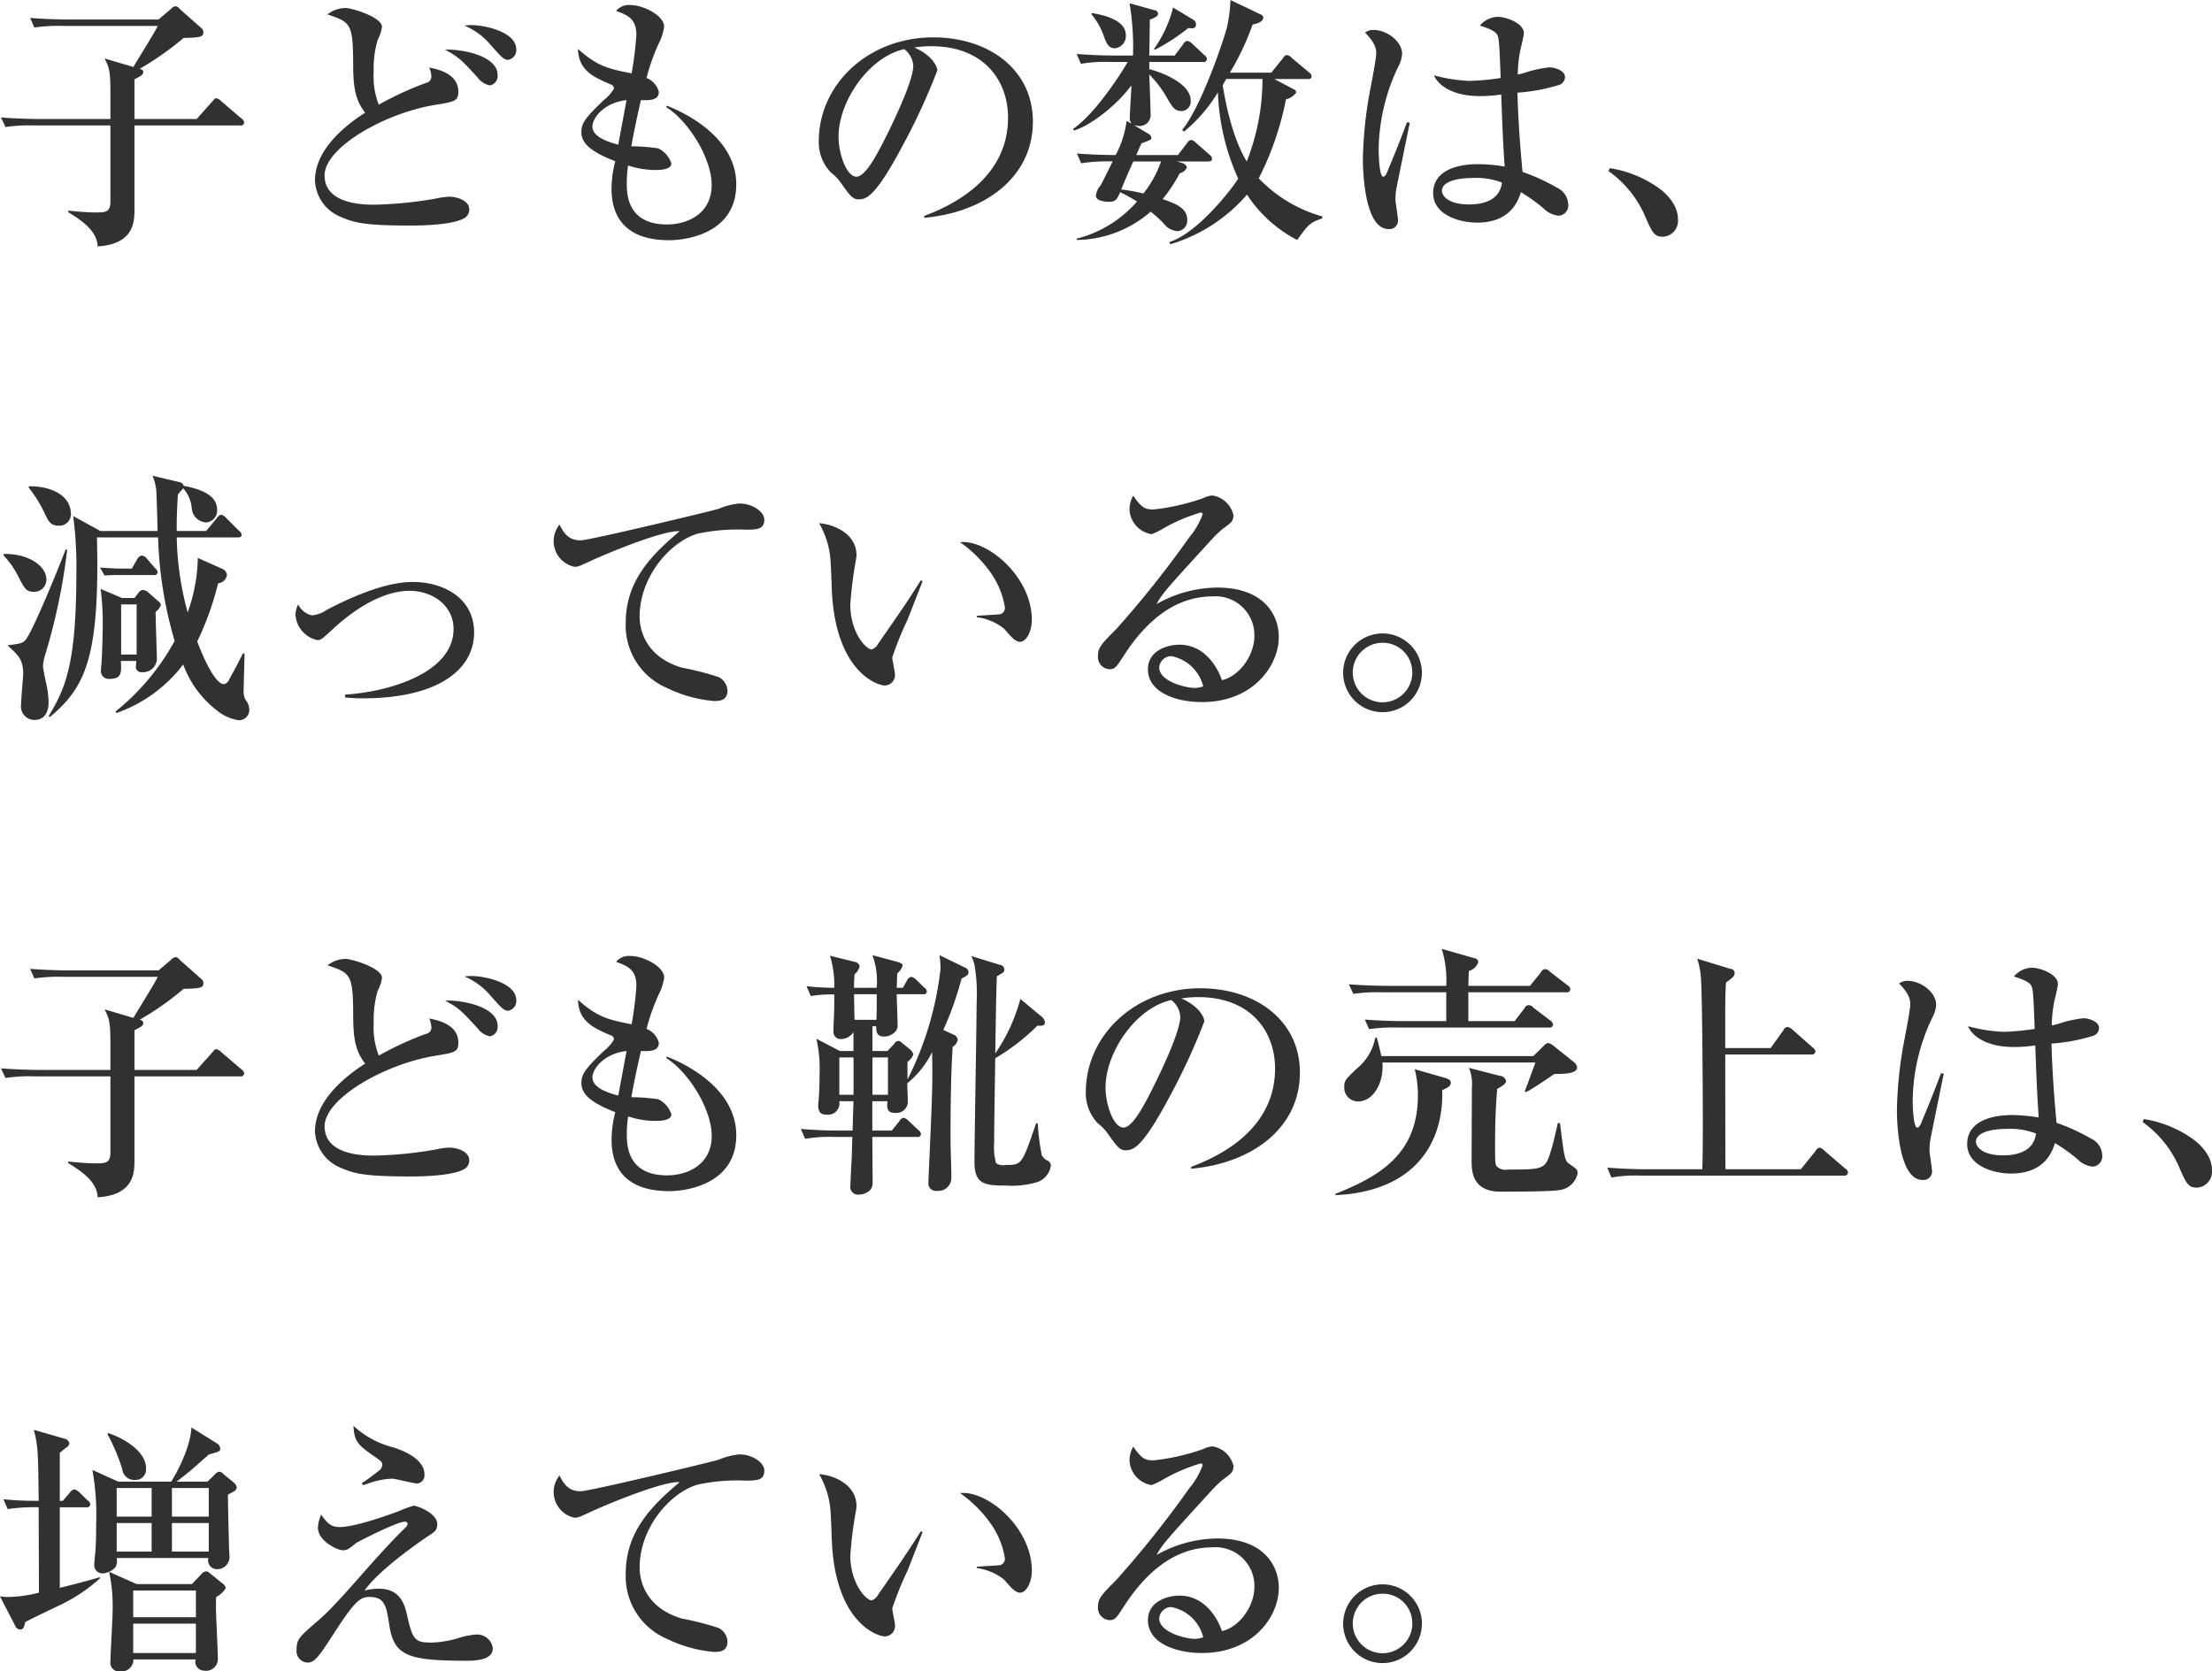 <svg xmlns="http://www.w3.org/2000/svg" width="265.125" height="200.37"><path d="M16.119 9.51c.8-.42 1.056-.55 1.056-.9a.454.454 0 00-.448-.35 35.8 35.8 0 005.279-3.71c2.112-.04 2.368-.16 2.368-.68a.639.639 0 00-.288-.54l-2.559-2.27a.7.7 0 00-.512-.32 1.122 1.122 0 00-.544.35l-1.472 1.25H8.151c-.351 0-2.591-.03-4.543-.19L4.12 3.3a19.458 19.458 0 013.456-.19h11.327c-.32.73-2.464 4.12-2.912 4.92l-3.456-1.02c.512 1.02.7 1.41.7 4v3.26H4.692c-.352 0-2.624-.03-4.576-.19l.544 1.15a19.458 19.458 0 013.456-.19h9.119v9.12c0 1.31-.608 1.31-1.856 1.31-.9 0-1.92-.09-3.2-.22v.19c1.472.9 3.488 2.21 3.52 4.1 4.256-.26 4.416-2.85 4.416-4.29V15.04h12.671a.39.39 0 00.48-.35.64.64 0 00-.32-.48l-2.432-2.08a1.055 1.055 0 00-.608-.35c-.128 0-.128 0-.48.41l-1.856 2.08h-7.455V9.51zm45.759-3.59c0-2.14-3.872-2.91-5.344-2.91a5.429 5.429 0 00-.864.06 8.268 8.268 0 013.072 2.24c1.408 1.6 1.664 1.86 2.176 1.86a1.183 1.183 0 00.963-1.25zm-2.24 3.04c0-2.11-3.776-3.07-6.3-3.01 1.663.9 2.015 1.28 3.9 3.33a2.4 2.4 0 001.5.96 1.148 1.148 0 00.9-1.28zm-3.392 16.16c0-1.09-1.472-1.54-2.4-1.54a8.352 8.352 0 00-1.472.2 47.309 47.309 0 01-7.584.76c-1.856 0-5.887-.28-5.887-3.52 0-3.29 7.071-7.42 13.215-8.44 2.4-.39 2.815-.45 2.815-1.6 0-2.18-2.527-2.69-3.487-2.88a3.205 3.205 0 01.256 1.02.773.773 0 01-.672.83 38.887 38.887 0 00-5.632 2.6 9.211 9.211 0 01-.608-3.91 12.219 12.219 0 01.48-3.87 4.633 4.633 0 00.512-1.54c0-1.21-3.68-2.27-4.352-2.27a3.487 3.487 0 00-2.175.77c2.719.9 3.039 1.12 3.071 5.57 0 2.94.16 4.57 1.44 6.21-2.944 1.88-6.015 4.73-6.015 8.12a4.919 4.919 0 003.135 4.39c1.6.7 2.912 1.02 8.352 1.02 1.632 0 5.279-.1 6.527-.96a1.2 1.2 0 00.481-.96zm32-3.01c0-6.21-7.423-9.08-8.319-9.44l-.1.16c2.656 1.64 5.472 6.11 5.472 9.35 0 3.48-2.944 4.73-5.344 4.73-4.832 0-4.832-3.74-4.832-4.96a14.135 14.135 0 01.16-2.11 10.359 10.359 0 003.168.54c.576 0 2.016 0 2.016-.8a3.068 3.068 0 00-1.568-1.79 21.786 21.786 0 00-3.232-.25c.416-2.37.992-4.83 1.152-5.54.992.03 2.144.07 2.144-.99a2.441 2.441 0 00-1.472-1.66 23.96 23.96 0 011.536-4.29 6.341 6.341 0 00.576-1.86c0-1.34-2.5-2.59-4-2.59a1.985 1.985 0 00-1.76.7c1.312.48 2.432.9 2.432 2.85a41.473 41.473 0 01-.576 4.64c-2.816-.57-4.063-.83-6.431-2.94.1 2.56 1.76 3.33 3.9 4.25a.524.524 0 01.416.52A5.016 5.016 0 0172.368 12c-2.175 2.08-2.687 2.75-2.687 3.84 0 1.31 1.088 2.34 4.063 3.49a13.469 13.469 0 00-.448 3.29c0 3.78 2.08 6.18 6.912 6.18 1.959 0 8.038-.77 8.038-6.69zM75.095 12l-.992 5.34c-1.088-.28-3.1-.89-3.1-2.17-.003-.99 1.34-2.85 4.092-3.17zm35.68 14.11c7.263-.64 13.023-4.86 13.023-11.52 0-6.33-5.376-10.11-11.935-10.11-7.775 0-13.727 5.6-13.727 12.48a5.239 5.239 0 001.44 3.71 5.606 5.606 0 011.28 1.35c.992 1.4 1.344 1.88 2.048 1.88.9 0 1.983-.22 5.311-6.49a74.893 74.893 0 004.128-8.96c0-.48-.608-1.82-2.752-2.75a11.628 11.628 0 012.016-.16c6.335 0 9.215 4.13 9.215 8.57 0 7.84-7.711 10.88-10.047 11.78v.22zm-2.4-20.22a2.689 2.689 0 011.088 2.02c0 1.92-2.848 7.71-3.872 9.66-.672 1.25-1.919 3.61-2.943 3.61-1.184 0-2.144-2.75-2.144-4.8 0-4.12 3.52-9.5 7.871-10.49zm50.111 20.29v-.23a16.861 16.861 0 01-7.616-4.57 35.935 35.935 0 003.264-9.47 2.065 2.065 0 001.216-.8.377.377 0 00-.256-.39l-2.368-1.25h4c.224 0 .48-.03.48-.32a.64.64 0 00-.32-.48l-2.048-1.72a1.1 1.1 0 00-.608-.36.772.772 0 00-.48.42l-1.376 1.7h-4.959a32.284 32.284 0 002.719-5.76c.448-.1 1.28-.32 1.28-.84a.392.392 0 00-.256-.35L147.479 0a17.792 17.792 0 01-.416 3.27c-.576 2.14-3.2 9.69-5.376 12.31l.224.2a18.381 18.381 0 004.064-4.71 27.294 27.294 0 002.432 10.34c-.736 1.21-4.832 6.53-8.256 7.61l.128.26a19.485 19.485 0 009.184-5.95 15.826 15.826 0 006.015 5.44c1.28-1.79 1.536-2.11 3.008-2.59zm-7.168-16.71a27 27 0 01-1.887 9.89c-1.76-2.88-2.592-7.29-2.88-9.15.1-.16.128-.22.416-.74h4.351zm-6.047 9.57a.7.7 0 00-.32-.51l-1.6-1.41a1.3 1.3 0 00-.576-.35.724.724 0 00-.512.41l-1.088 1.41h-4.994c.448-.99.48-1.09.64-1.41 1.056-.38 1.184-.44 1.184-.67a.679.679 0 00-.256-.41l-1.823-1.09a3.417 3.417 0 00.543.09 1.318 1.318 0 001.44-1.4c0-.67-.128-4.03-.16-4.77a13.135 13.135 0 012.272 3.07c.544.87.8 1.31 1.568 1.31a1.132 1.132 0 001.12-1.28c0-2.08-3.648-3.42-4.96-3.74v-.86h6.432a.392.392 0 00.48-.36.681.681 0 00-.32-.48l-1.44-1.34a1.2 1.2 0 00-.576-.35.655.655 0 00-.512.41l-1.024 1.35h-3.04c.032-1.44.064-3.87.064-4.29.672-.29.992-.42.992-.74a.474.474 0 00-.448-.41l-2.975-.83a31 31 0 01.416 6.27h-2.208c-.352 0-2.624-.03-4.544-.19l.512 1.18a16.17 16.17 0 013.456-.22h2.144c-.8 1.44-3.968 6.3-6.56 8.03l.128.19c2.08-.64 5.152-3.07 6.88-5.41 0 .55-.192 3.23-.192 3.84a1.113 1.113 0 00.192.74l-.576-.32a11.681 11.681 0 01-1.312 4.09c-.576 0-2.752-.03-4.64-.19l.512 1.18a18.788 18.788 0 013.776-.22c-.224.42-1.184 2.4-1.44 2.85a2.312 2.312 0 00-.576 1.25c0 .73 1.408.73 1.568.73.864 0 .96-.32 1.344-1.15a19.934 19.934 0 012.019 1.12 14.189 14.189 0 01-7.231 4.45v.16a13.747 13.747 0 008.863-3.39 12.276 12.276 0 011.664 1.53 2.254 2.254 0 001.536.8 1.249 1.249 0 001.184-1.37c0-1.38-1.344-1.92-2.944-2.47a18.677 18.677 0 002.048-3.1 1.221 1.221 0 00.864-.71.815.815 0 00-.544-.51l-.64-.19h3.68c.22 0 .51-.03.51-.32zm-6.112.32a13.082 13.082 0 01-2.112 3.84 19.34 19.34 0 00-2.655-.48q.672-1.68 1.44-3.36h3.327zm4.192-16.38a.63.63 0 00-.32-.61L140.599.9a14.593 14.593 0 01-2.3 4.99l.16.06a23.837 23.837 0 003.968-2.59 2.933 2.933 0 00.512.03.41.41 0 00.412-.41zm-8.415 1.21c0-1.82-2.784-2.43-4.064-2.62l-.064.13a8.19 8.19 0 011.536 2.75c.288.8.576 1.34 1.28 1.34a1.473 1.473 0 001.312-1.6zm53.022 20.23a2.287 2.287 0 00-1.344-1.92 23.765 23.765 0 00-4.128-1.89c-.192-2.02-.512-5.73-.607-9.5a22.077 22.077 0 004.9-.9 1.03 1.03 0 00.8-.96c0-.86-1.376-1.18-1.856-1.18a14.268 14.268 0 00-2.72.57 6.845 6.845 0 01-1.088.29 15.547 15.547 0 01.32-2.98c.064-.25.416-1.72.416-1.95 0-1.28-2.271-1.98-3.039-1.98a2.887 2.887 0 00-2.24 1.05c.736.23 1.888.61 2.112 1.16.192.48.224.96.384 5.12a29.521 29.521 0 01-3.712.35 19.118 19.118 0 01-4.288-.67c.576 1.31 2.4 2.49 5.472 2.49a16.925 16.925 0 002.592-.19c.16 4.45.256 6.43.416 8.64a20 20 0 00-3.168-.29c-3.232 0-5.408 1.15-5.408 3.46 0 2.68 3.264 3.55 5.248 3.55 4.128 0 4.959-2.72 5.279-3.65a21.265 21.265 0 012.72 1.95 2.924 2.924 0 001.824.87 1.239 1.239 0 001.115-1.44zm-7.935-2.53c-.288 2.27-2.5 2.62-3.936 2.62-2.528 0-3.264-1.05-3.264-1.63 0-1.12 1.856-1.54 3.616-1.54a8.568 8.568 0 013.584.55zm-11.04-7.17l-.352-.06c-1.055 2.88-2.239 5.63-2.367 5.98-.224.48-.352.54-.48.54-.48 0-.544-2.81-.544-3.23a23.585 23.585 0 012.336-9.92 3.859 3.859 0 00.48-1.56c0-1.51-1.824-2.88-3.424-2.88a1.582 1.582 0 00-1.024.32c1.344 1.34 1.344 2.11 1.344 2.52 0 .48-.352 2.4-.736 4.39a48.81 48.81 0 00-.864 8.28c0 1.54.224 8.36 3.072 8.36a1.024 1.024 0 001.12-1.22c0-.32-.288-1.95-.288-2.34 0-.35.032-.73.064-1.05 0-.03 1.631-8.06 1.661-8.13zm32.128 11.52c0-1.95-1.887-3.39-2.143-3.58a13.783 13.783 0 00-6.016-2.5l-.16.35a12.915 12.915 0 014.256 5.12c.992 2.27 1.184 2.75 2.3 2.75a1.909 1.909 0 001.763-2.14zM19.287 72.49a.793.793 0 00-.32-.42l-1.312-1.15a1.062 1.062 0 00-.544-.19.646.646 0 00-.448.26l-.544.7h-1.5l-2.56-1.09a31.574 31.574 0 01.256 4.13c0 1.34-.1 4.73-.192 5.21 0 .13-.032.36-.032.52a.928.928 0 001.088.92c1.408 0 1.376-.73 1.312-2.14h1.856l-.064.64a.637.637 0 00.7.7 1.662 1.662 0 001.824-1.6c0-.12-.16-5.08-.16-5.63a1.59 1.59 0 00.64-.86zm-2.912 5.98h-1.856v-6.01h1.856v6.01zm2.528-9.88a.884.884 0 00-.32-.48l-1.024-1.19a.878.878 0 00-.576-.32.779.779 0 00-.512.39l-.672 1.18h-1.248c-.224 0-1.376-.03-2.56-.13l.544.96c.672-.06 1.312-.06 1.44-.06h4.448a.4.4 0 00.48-.35zm10.975 16.44a2.032 2.032 0 00-.48-1.18 2.237 2.237 0 01-.192-1.15c0-.61.1-3.65.1-4.36h-.192a64.49 64.49 0 01-1.632 3.08.863.863 0 01-.64.6c-1.12 0-2.624-3.55-3.2-5.12a35.7 35.7 0 002.5-6.97 1.19 1.19 0 001.056-.96.877.877 0 00-.48-.74l-3.008-1.34a20.357 20.357 0 01-1.216 6.53 36.334 36.334 0 01-1.311-8.99h7.3c.224 0 .48-.04.48-.32a.764.764 0 00-.32-.48l-1.568-1.57a1.047 1.047 0 00-.576-.35.9.9 0 00-.512.41l-1.28 1.54h-3.519c-.032-1.12.032-2.69.128-4.35.064-.13.544-.64.639-.77a4.1 4.1 0 011.024 2.33 1.827 1.827 0 001.76 1.76 1.418 1.418 0 001.28-1.56c0-1.8-2.24-2.5-4-2.82a.607.607 0 00-.511-.45l-3.232-.77a5.766 5.766 0 01.48 2.28c.032.64.128 3.68.128 4.35h-6.848l-3.264-1.79a45.7 45.7 0 01.384 6.59c0 11.04-1.247 13.95-3.327 17.4l.16.1c4.223-3.58 5.983-7.04 5.631-21.53h7.328a48.748 48.748 0 001.984 12.41 28.23 28.23 0 01-7.072 8.45l.1.19a17.2 17.2 0 008-5.82 12.26 12.26 0 004.1 5.56 5.3 5.3 0 002.5 1.12 1.235 1.235 0 001.321-1.31zM8.503 61.71c0-3.08-3.9-3.49-5.055-3.4v.16a15.259 15.259 0 011.984 3.24c.352.73.608 1.31 1.6 1.31a1.382 1.382 0 001.471-1.31zM5.56 69.48c0-1.69-2.24-3.13-5.12-3.07v.19a10.533 10.533 0 011.856 2.72c.64 1.22.864 1.63 1.728 1.63a1.459 1.459 0 001.536-1.47zm2.5-3.58l-.192-.03c-.832 2.2-4.064 10.14-4.864 10.91-.352.35-.7.41-2.048.57l.032.1c1.248 1.15 1.792 1.63 1.792 3.39 0 .19-.256 3.04-.256 3.62a1.624 1.624 0 001.6 1.85c1.7 0 1.7-1.79 1.7-2.17a11.8 11.8 0 00-.192-1.76c-.064-.36-.48-2.12-.48-2.53a5.449 5.449 0 01.224-1.22 72.646 72.646 0 002.68-12.73zm33.311 17.72c.544.04 1.12.1 2.08.1 9.184 0 13.375-3.52 13.375-7.9 0-4.1-3.647-6.05-7.359-6.05-3.3 0-7.392 1.82-10.335 3.36a3.559 3.559 0 01-1.76.64 2.419 2.419 0 01-1.632-1.31 2.794 2.794 0 00-.32 1.31 3.345 3.345 0 002.624 2.97c.416 0 .544-.12 1.728-1.21 4.735-4.42 8.159-4.7 9.279-4.7 2.912 0 5.311 1.85 5.311 4.57 0 5.38-8.031 7.58-12.991 7.87v.35zM91.61 62.31c0-.99-1.472-1.95-2.976-1.95a8.294 8.294 0 00-2.5.64c-.7.23-15.486 3.78-16.542 3.78-1.088 0-1.856-.45-2.528-1.89a3.144 3.144 0 001.792 5.06c.48 0 .64-.1 2.24-.84 2.847-1.28 8.671-3.58 10.367-3.42-3.52 2.94-6.464 6.05-6.464 10.97a8.122 8.122 0 004.928 7.81 16 16 0 005.632 1.57c.607 0 1.631 0 1.631-1.25a1.9 1.9 0 00-1.088-1.63 35.028 35.028 0 00-4.383-1.12c-4.384-1.31-5.056-4.58-5.056-6.11 0-4.74 3.584-8.93 6.944-9.95a23.229 23.229 0 015.727-.48c1.312 0 2.272 0 2.272-1.19zm32.064 12c0-5.18-5.344-9.66-8.607-9.31a15.019 15.019 0 013.647 3.62 9.906 9.906 0 011.728 4.19.794.794 0 01-.576.83c-.1.03-2.591.16-2.783.19v.16a6.682 6.682 0 013.263 1.38c.9 1.05 1.376 1.57 1.92 1.57.7 0 1.404-1.16 1.404-2.63zm-13.087-4.64l-.224-.09c-1.632 2.62-3.392 5.12-5.12 7.61a1.379 1.379 0 01-.768.67c-.671 0-2.559-2.04-2.559-5.37a46.86 46.86 0 01.64-5.18 4.329 4.329 0 00.1-.74c0-2.69-2.88-3.74-4.48-3.84a10.321 10.321 0 011.312 3.87c.1.61.192 3.68.224 4.39.512 9.59 5.471 11.19 6.335 11.19a1.245 1.245 0 001.216-1.4c0-.29-.32-1.67-.32-1.96a38.787 38.787 0 011.824-4.51c1.496-3.8 1.656-4.25 1.814-4.64zm42.687 6.72c0-2.78-1.888-5.95-7.391-5.95a15.027 15.027 0 00-7.264 1.98c.736-1.34 1.344-1.98 6.752-7.9a12.066 12.066 0 011.184-1.12c1.056-.77 1.28-.93 1.28-1.66a3.09 3.09 0 00-2.5-2.34 2.863 2.863 0 00-1.12.32 26.3 26.3 0 01-5.888 1.35c-.928 0-1.376 0-2.5-1.64a3.3 3.3 0 00-.448 1.67 3.133 3.133 0 002.655 2.94 9.381 9.381 0 001.376-.67 20.48 20.48 0 014.48-1.92.224.224 0 01.256.22 9.459 9.459 0 01-1.632 2.79 121.905 121.905 0 01-8.735 10.97c-1.76 1.76-2.176 2.21-2.176 3.17a1.464 1.464 0 001.408 1.63c.64 0 .832-.32 1.664-1.6 2.463-3.84 5.919-7.13 10.655-7.13a4.663 4.663 0 015.023 4.67c0 2.62-2.015 4.99-3.9 5.37-.576-1.72-2.176-4.25-5.088-4.25-1.44 0-3.776.7-3.776 2.94 0 2.82 3.456 3.94 6.464 3.94 6.209 0 9.217-4.42 9.217-7.78zm-9.055 5.89a2.808 2.808 0 01-1.088.19c-.9 0-4.192-.73-4.192-2.46a1.473 1.473 0 011.44-1.35 4.885 4.885 0 013.836 3.62zm26.208-1.63a4.72 4.72 0 10-4.735 4.73 4.713 4.713 0 004.731-4.73zm-1.152 0a3.568 3.568 0 11-3.583-3.59 3.531 3.531 0 013.579 3.59zM16.123 123.51c.8-.42 1.056-.55 1.056-.9a.454.454 0 00-.448-.35 35.8 35.8 0 005.279-3.71c2.112-.04 2.368-.16 2.368-.68a.639.639 0 00-.288-.54l-2.559-2.27a.7.7 0 00-.512-.32 1.122 1.122 0 00-.544.35l-1.472 1.25H8.151c-.351 0-2.591-.03-4.543-.19l.512 1.15a19.458 19.458 0 013.456-.19h11.327c-.32.73-2.464 4.12-2.912 4.92l-3.456-1.02c.512 1.02.7 1.41.7 4v3.26H4.692c-.352 0-2.624-.03-4.576-.19l.544 1.15a19.458 19.458 0 013.456-.19h9.119v9.12c0 1.31-.608 1.31-1.856 1.31-.9 0-1.92-.09-3.2-.22v.19c1.472.9 3.488 2.21 3.52 4.1 4.256-.26 4.416-2.85 4.416-4.29v-10.21h12.671a.39.39 0 00.48-.35.64.64 0 00-.32-.48l-2.432-2.08a1.055 1.055 0 00-.608-.35c-.128 0-.128 0-.48.41l-1.856 2.08h-7.455v-4.76zm45.759-3.59c0-2.14-3.872-2.91-5.344-2.91a5.429 5.429 0 00-.864.06 8.268 8.268 0 013.072 2.24c1.408 1.6 1.664 1.86 2.176 1.86a1.183 1.183 0 00.959-1.25zm-2.24 3.04c0-2.11-3.776-3.07-6.3-3.01 1.663.9 2.015 1.28 3.9 3.33a2.4 2.4 0 001.5.96 1.148 1.148 0 00.896-1.28zm-3.392 16.16c0-1.09-1.472-1.54-2.4-1.54a8.352 8.352 0 00-1.472.2 47.309 47.309 0 01-7.584.76c-1.856 0-5.887-.28-5.887-3.52 0-3.29 7.071-7.42 13.215-8.44 2.4-.39 2.815-.45 2.815-1.6 0-2.18-2.527-2.69-3.487-2.88a3.205 3.205 0 01.256 1.02.773.773 0 01-.672.83 38.887 38.887 0 00-5.632 2.6 9.211 9.211 0 01-.608-3.91 12.219 12.219 0 01.48-3.87 4.633 4.633 0 00.512-1.54c0-1.21-3.68-2.27-4.352-2.27a3.487 3.487 0 00-2.175.77c2.719.9 3.039 1.12 3.071 5.57 0 2.94.16 4.57 1.44 6.21-2.944 1.88-6.015 4.73-6.015 8.12a4.919 4.919 0 003.135 4.39c1.6.7 2.912 1.02 8.352 1.02 1.632 0 5.279-.1 6.527-.96a1.2 1.2 0 00.477-.96zm32-3.01c0-6.21-7.423-9.08-8.319-9.44l-.1.16c2.656 1.64 5.472 6.11 5.472 9.35 0 3.48-2.944 4.73-5.344 4.73-4.832 0-4.832-3.74-4.832-4.96a14.135 14.135 0 01.16-2.11 10.359 10.359 0 003.168.54c.576 0 2.016 0 2.016-.8a3.068 3.068 0 00-1.568-1.79 21.786 21.786 0 00-3.232-.25c.416-2.37.992-4.83 1.152-5.54.992.03 2.144.07 2.144-.99a2.441 2.441 0 00-1.472-1.66 23.96 23.96 0 011.536-4.29 6.341 6.341 0 00.576-1.86c0-1.34-2.5-2.59-4-2.59a1.985 1.985 0 00-1.76.7c1.312.48 2.432.9 2.432 2.85a41.473 41.473 0 01-.576 4.64c-2.816-.57-4.063-.83-6.431-2.94.1 2.56 1.76 3.33 3.9 4.25a.524.524 0 01.416.52 5.016 5.016 0 01-1.216 1.37c-2.175 2.08-2.687 2.75-2.687 3.84 0 1.31 1.088 2.34 4.063 3.49a13.469 13.469 0 00-.448 3.29c0 3.78 2.08 6.18 6.912 6.18 1.955 0 8.034-.77 8.034-6.69zM75.099 126l-.992 5.34c-1.088-.28-3.1-.89-3.1-2.17-.007-.99 1.336-2.85 4.088-3.17zm40.992-9.47a.63.63 0 00-.384-.51l-3.1-1.51a12.656 12.656 0 01.128 1.57 38.929 38.929 0 01-3.968 13.34v-2.11a1.95 1.95 0 00.7-.89 1.075 1.075 0 00-.32-.55l-1.024-.83a.749.749 0 00-.416-.25.655.655 0 00-.544.38l-.8.83h-1.792v-2.97h.448c0 .57 0 1.24.96 1.24a1.912 1.912 0 001.312-.57 1.1 1.1 0 00.288-.9c0-.57-.1-3.13-.1-3.61h3.136a.378.378 0 00.48-.32.692.692 0 00-.32-.48l-.96-.93a1.207 1.207 0 00-.576-.35.686.686 0 00-.512.41l-.512.9h-.734c.032-.87.032-1.12.064-1.73a1.876 1.876 0 00.64-.93c0-.19-.1-.29-.64-.45l-2.976-.8a9.147 9.147 0 01.512 3.91h-2.719c0-.93.032-1.15.064-1.63a1.58 1.58 0 00.608-.96.7.7 0 00-.608-.52l-2.944-.73a12.084 12.084 0 01.512 3.84 29.7 29.7 0 01-3.328-.19l.512 1.18a14.983 14.983 0 012.816-.19v1.18c0 .93-.1 2.4-.1 3.33a.834.834 0 00.928.83 1.742 1.742 0 001.472-.83V126h-1.632l-2.816-1.47a15.87 15.87 0 01.384 4.26c0 .51 0 1.79-.1 2.94 0 .19-.064.61-.064.77 0 1.05.544 1.12.96 1.12a1.359 1.359 0 001.568-1.6h1.7c0 .19-.1 2.97-.1 3.52h-1.664c-1.5 0-3.04-.07-4.544-.2l.512 1.19a17.428 17.428 0 013.456-.23h2.208c-.032.48-.032 1.48-.1 2.98-.032.45-.128 2.37-.128 2.78a.932.932 0 00.96 1.16 2.069 2.069 0 001.407-.55 1.294 1.294 0 00.288-.89c0-.87-.032-4.68-.032-5.48h5.344a.378.378 0 00.48-.32.66.66 0 00-.32-.51l-1.184-1.12a1.207 1.207 0 00-.576-.35.749.749 0 00-.512.42l-.9 1.12h-2.336v-3.52h1.824c-.064.64-.16 1.4.864 1.4a1.393 1.393 0 001.568-1.18c0-.38-.064-2.05-.064-2.37a11.226 11.226 0 002.976-3.74c.032 1.95.064 3.26-.064 6.62-.032 1.15-.384 8.77-.384 9.03a.915.915 0 001.056.99 1.572 1.572 0 001.7-1.63c0-1.25-.1-3.3-.1-4.58 0-3.46.032-7.68.256-11.07a1.2 1.2 0 00.608-.86.752.752 0 00-.48-.58l-1.248-.58a37.98 37.98 0 002.176-6.14c.59-.32.846-.45.846-.8zm-9.664 14.72h-1.856v-4.48h1.856v4.48zm-4.127 0h-1.7v-4.48h1.7v4.48zm2.783-12.06c0 1.69 0 1.88-.032 3.07h-2.623c-.032-.8-.032-1.06-.064-3.07h2.717zm20.863 20.63a.635.635 0 00-.384-.67 1.576 1.576 0 01-.7-.67 28.11 28.11 0 01-.48-3.81h-.201c-1.7 4.99-1.728 4.99-3.648 4.99a1.446 1.446 0 01-1.152-.22 7.151 7.151 0 01-.224-2.43c0-2.75.1-7.43.128-10.14a25.21 25.21 0 005.056-3.91c.544.03.9.03.9-.41a1.069 1.069 0 00-.48-.74l-2.464-2.05a21.158 21.158 0 01-3.008 6.53c.1-6.3.128-7.65.192-9.25.832-.48.9-.51.9-.83a.579.579 0 00-.544-.54l-3.423-1.06a4.591 4.591 0 01.416 1.22 21.246 21.246 0 01.224 4.48c0 2.68-.256 16.03-.256 19.03 0 2.63 1.247 2.79 3.743 2.79a10.787 10.787 0 003.808-.42 2.46 2.46 0 001.593-1.89zm16.833.29c7.263-.64 13.023-4.86 13.023-11.52 0-6.33-5.376-10.11-11.935-10.11-7.775 0-13.727 5.6-13.727 12.48a5.239 5.239 0 001.44 3.71 5.606 5.606 0 011.28 1.35c.992 1.4 1.344 1.88 2.048 1.88.9 0 1.983-.22 5.311-6.49a74.893 74.893 0 004.128-8.96c0-.48-.608-1.82-2.752-2.75a11.628 11.628 0 012.016-.16c6.335 0 9.215 4.13 9.215 8.57 0 7.84-7.711 10.88-10.047 11.78v.22zm-2.4-20.22a2.689 2.689 0 011.088 2.02c0 1.92-2.848 7.71-3.872 9.66-.672 1.25-1.919 3.61-2.943 3.61-1.184 0-2.144-2.75-2.144-4.8-.004-4.12 3.516-9.5 7.867-10.49zm35.616-1.7c.032-1.08.032-1.37.064-1.79a1.613 1.613 0 001.12-1.05.513.513 0 00-.48-.48l-3.9-1.12a12.48 12.48 0 01.544 4.44h-7.1c-.352 0-2.624-.03-4.576-.19l.544 1.15a20.245 20.245 0 013.456-.19h7.679v3.46h-5.216c-.351 0-2.591-.03-4.543-.19l.512 1.15a19.458 19.458 0 013.456-.19h18.11a.4.4 0 00.48-.36.739.739 0 00-.32-.48l-2.016-1.53a.8.8 0 00-.608-.32.592.592 0 00-.48.38l-1.183 1.54h-5.547v-3.46h11.743a.39.39 0 00.48-.35.6.6 0 00-.32-.48l-2.112-1.63a.841.841 0 00-.608-.32.624.624 0 00-.48.38l-1.312 1.63h-7.391zm-10.431 8.42c-.128-.61-.256-1.15-.544-2.21l-.192.03a6.223 6.223 0 01-2.208 3.68c-1.408 1.35-1.5 1.44-1.5 2.21a1.653 1.653 0 001.632 1.73c1.92 0 3.136-2.34 2.944-4.67h18.334c-.32.86-1.088 3.04-1.28 3.42l.16.13c.9-.45 3.328-2.14 3.392-2.18.768 0 2.72.04 2.72-.76a.894.894 0 00-.352-.64l-2.528-2.02a1.444 1.444 0 00-.576-.29.8.8 0 00-.48.29l-1.312 1.28H165.56zm4 1.57a12.909 12.909 0 01.384 3.1c0 6.75-4.1 9.57-9.887 11.84v.16c9.343-.42 12.991-6.08 12.8-12.58.672-.32 1.024-.48 1.024-.92 0-.26-.192-.42-.768-.58zm6.5-.16a5.028 5.028 0 01.352 2.36c0 1.38-.032 7.36-.032 8.71 0 1.21 0 3.77 3.456 3.77 1.28 0 6.207 0 7.071-.19a2.516 2.516 0 002.176-2.01c0-.42-.1-.52-.992-1.12-.576-.42-.608-.8-1.12-4.9h-.256c-.512 2.24-.608 2.62-.9 3.55-.608 2.02-.992 2.02-5.087 2.02a1.469 1.469 0 01-1.344-.39c-.192-.28-.192-.6-.192-2.62 0-3.2.128-5.15.256-6.66.736-.41 1.056-.64 1.056-.96a.779.779 0 00-.736-.6zm45.439 12.57a.656.656 0 00-.32-.48l-2.528-2.17a1.158 1.158 0 00-.576-.36.69.69 0 00-.48.42l-1.76 2.18h-9.023c-.032-.68-.032-12.64-.032-13.76h10.3a.425.425 0 00.512-.35.639.639 0 00-.32-.48l-2.432-2.15a1.339 1.339 0 00-.576-.32.558.558 0 00-.511.39l-1.536 2.14h-5.44v-4.29c0-2.01.032-2.65.1-3.58.928-.64 1.024-.83 1.024-1.12a.5.5 0 00-.512-.51l-3.968-1.22a9.652 9.652 0 01.448 2.34c.16 1.98.224 14.49.224 17.63 0 2.81-.032 4.25-.064 5.28h-6.852c-.352 0-2.624-.04-4.544-.2l.512 1.19a15.955 15.955 0 013.456-.23h24.414a.4.4 0 00.475-.35zm30.464-2.17a2.287 2.287 0 00-1.344-1.92 23.765 23.765 0 00-4.128-1.89c-.192-2.02-.512-5.73-.607-9.5a22.077 22.077 0 004.9-.9 1.03 1.03 0 00.8-.96c0-.86-1.376-1.18-1.856-1.18a14.268 14.268 0 00-2.72.57 6.845 6.845 0 01-1.088.29 15.547 15.547 0 01.32-2.98c.064-.25.416-1.72.416-1.95 0-1.28-2.271-1.98-3.039-1.98a2.887 2.887 0 00-2.24 1.05c.736.23 1.888.61 2.112 1.16.192.48.224.96.384 5.12a29.521 29.521 0 01-3.712.35 19.118 19.118 0 01-4.288-.67c.576 1.31 2.4 2.49 5.472 2.49a16.925 16.925 0 002.592-.19c.16 4.45.256 6.43.416 8.64a20 20 0 00-3.168-.29c-3.232 0-5.408 1.15-5.408 3.46 0 2.68 3.264 3.55 5.248 3.55 4.128 0 4.959-2.72 5.279-3.65a21.265 21.265 0 012.72 1.95 2.924 2.924 0 001.824.87 1.239 1.239 0 001.106-1.44zm-7.935-2.53c-.288 2.27-2.5 2.62-3.936 2.62-2.528 0-3.264-1.05-3.264-1.63 0-1.12 1.856-1.54 3.616-1.54a8.568 8.568 0 013.575.55zm-11.04-7.17l-.352-.06c-1.055 2.88-2.239 5.63-2.367 5.98-.224.48-.352.54-.48.54-.48 0-.544-2.81-.544-3.23a23.585 23.585 0 012.336-9.92 3.859 3.859 0 00.48-1.56c0-1.51-1.824-2.88-3.424-2.88a1.582 1.582 0 00-1.024.32c1.344 1.34 1.344 2.11 1.344 2.52 0 .48-.352 2.4-.736 4.39a48.81 48.81 0 00-.864 8.28c0 1.54.224 8.36 3.072 8.36a1.024 1.024 0 001.12-1.22c0-.32-.288-1.95-.288-2.34 0-.35.032-.73.064-1.05-.009-.03 1.622-8.06 1.652-8.13zm32.128 11.52c0-1.95-1.887-3.39-2.143-3.58a13.783 13.783 0 00-6.016-2.5l-.16.35a12.915 12.915 0 014.256 5.12c.992 2.27 1.184 2.75 2.3 2.75a1.909 1.909 0 001.754-2.14zM28.383 178.33a1.065 1.065 0 00-.384-.61l-1.248-1.02a.615.615 0 00-.544-.26 1.119 1.119 0 00-.512.39l-.832.8h-3.711c.416-.32 1.471-1.12 2.047-1.64 1.44-1.28 1.6-1.4 1.856-1.63 1.216-.32 1.344-.38 1.344-.7a.8.8 0 00-.384-.61l-3.072-1.92c-.1 2.4-1.855 5.66-2.431 6.5h-6.336l-3.1-1.41a30.374 30.374 0 01.448 6.53c0 .7 0 2.27-.1 3.32a32.58 32.58 0 00-.128 1.51.992.992 0 00.992 1.05 2.293 2.293 0 001.568-.77 1.6 1.6 0 00.128-1.08h10.997a1.053 1.053 0 00.96 1.34 1.465 1.465 0 001.568-1.47c0-.19-.064-1.06-.064-1.25 0-.38-.1-3.71-.128-6.21.192-.12.672-.35.8-.44a.649.649 0 00.257-.42zm-3.36 3.49h-4.415v-3.43h4.415v3.43zm0 4.19h-4.415v-3.42h4.415v3.42zm-6.847-4.19h-4.192v-3.43h4.192v3.43zm0 4.19h-4.192v-3.42h4.192v3.42zm-6.208 3.23v-.16c-.9.26-1.952.58-4.8 1.28v-9.66h3.167a.384.384 0 00.48-.32.578.578 0 00-.32-.51l-1.024-1a1.176 1.176 0 00-.576-.32.834.834 0 00-.512.39l-.863.99h-.352v-5.76c.192-.16.416-.35.7-.58a.809.809 0 00.447-.51.7.7 0 00-.607-.61l-3.648-1.05c.512 2.05.512 2.72.576 8.51a39.93 39.93 0 01-4.224-.19l.512 1.18a20.784 20.784 0 013.712-.22c0 1.89.032 7.9.032 10.24a16 16 0 01-3.52.51 6.545 6.545 0 01-1.152-.07l1.824 3.52a.659.659 0 00.608.45c.352 0 .416-.16.608-.89.416-.23.768-.42 4.128-2.02a20.045 20.045 0 004.795-3.2zm15.1 1.15a.863.863 0 00-.416-.57l-1.472-1.19a1.027 1.027 0 00-.416-.25.82.82 0 00-.64.35l-1.12 1.18h-6.623l-3.3-1.47a19.821 19.821 0 01.416 4.74c0 .92-.256 5.02-.256 5.98a1.053 1.053 0 001.216 1.22 1.428 1.428 0 001.536-1.44h7.455a1.053 1.053 0 00.96 1.34 1.425 1.425 0 001.7-1.54c0-.92-.224-5.08-.224-5.92 0-.57 0-.96.032-1.37a2.863 2.863 0 001.146-1.06zm-3.584 3.49h-7.519v-3.2h7.516v3.2zm0 4.29h-7.519v-3.52h7.516v3.52zm-5.983-22.18c0-1.98-2.656-3.58-4.544-4.19l-.064.16a22.963 22.963 0 011.76 4.16 1.459 1.459 0 001.536 1.31 1.261 1.261 0 001.306-1.44zm33.376.77c0-2.01-3.008-3.01-3.712-3.23a11.086 11.086 0 01-4.8-2.59c.1 1.82.48 2.24 2.3 3.52 1.024.7 1.152.8 1.152 1.18a.9.9 0 01-.352.64c-.7.55-1.376 1.06-2.112 1.54l.16.22c.16-.03.416-.13.544-.16a9.471 9.471 0 012.912-.61c.448 0 2.56.58 3.072.58a.983.983 0 00.83-1.09zm8.191 20.86a1.888 1.888 0 00-2.016-1.66 9.035 9.035 0 00-1.888.35 11.955 11.955 0 01-3.455.61c-1.92 0-2.24-.29-2.88-3.1-.288-1.35-.768-3.36-3.424-3.36a7.323 7.323 0 00-1.7.22c1.76-2.59 7.232-6.27 7.616-6.53.8-.51 1.088-.7 1.088-1.44 0-1.31-2.432-2.2-2.816-2.2a13.424 13.424 0 00-1.824.67c-1.792.67-5.376 1.89-7.04 1.89-1.119 0-1.5-.48-2.239-1.48a4.428 4.428 0 00-.384 1.54c0 1.66 2.4 2.72 2.943 2.72.576 0 .736-.13 1.632-.86.224-.16 4.9-2.56 5.824-2.56a.3.3 0 01.352.25.758.758 0 01-.256.45c-1.824 1.76-4.1 4.35-4.7 5.02-4 4.55-4.735 5.25-6.111 6.43-1.888 1.64-2.24 1.96-2.24 3.17a1.377 1.377 0 001.312 1.57c.736 0 1.216-.48 2.88-3.07 2.623-4.07 3.327-4.8 4.511-4.8 1.888 0 2.048 1.05 2.432 3.52.576 3.55 2.272 4.13 9.279 4.13 1.626 0 3.098-.29 3.098-1.48zm32.544-21.31c0-.99-1.472-1.95-2.976-1.95a8.294 8.294 0 00-2.5.64c-.7.23-15.486 3.78-16.542 3.78-1.088 0-1.856-.45-2.528-1.89a3.144 3.144 0 001.792 5.06c.48 0 .64-.1 2.24-.84 2.847-1.28 8.671-3.58 10.367-3.42-3.52 2.94-6.464 6.05-6.464 10.97a8.122 8.122 0 004.928 7.81 16 16 0 005.632 1.57c.607 0 1.631 0 1.631-1.25a1.9 1.9 0 00-1.088-1.63 35.028 35.028 0 00-4.383-1.12c-4.384-1.31-5.056-4.58-5.056-6.11 0-4.74 3.584-8.93 6.944-9.95a23.229 23.229 0 015.727-.48c1.31 0 2.27 0 2.27-1.19zm32.064 12c0-5.18-5.344-9.66-8.607-9.31a15.019 15.019 0 013.647 3.62 9.906 9.906 0 011.728 4.19.794.794 0 01-.576.83c-.1.03-2.591.16-2.783.19v.16a6.682 6.682 0 013.263 1.38c.9 1.05 1.376 1.57 1.92 1.57.698 0 1.402-1.16 1.402-2.63zm-13.087-4.64l-.224-.09c-1.632 2.62-3.392 5.12-5.12 7.61a1.379 1.379 0 01-.768.67c-.671 0-2.559-2.04-2.559-5.37a46.86 46.86 0 01.64-5.18 4.329 4.329 0 00.1-.74c0-2.69-2.88-3.74-4.48-3.84a10.321 10.321 0 011.312 3.87c.1.61.192 3.68.224 4.39.512 9.59 5.471 11.19 6.335 11.19a1.245 1.245 0 001.216-1.4c0-.29-.32-1.67-.32-1.96a38.787 38.787 0 011.824-4.51c1.494-3.8 1.654-4.25 1.812-4.64zm42.687 6.72c0-2.78-1.888-5.95-7.391-5.95a15.027 15.027 0 00-7.264 1.98c.736-1.34 1.344-1.98 6.752-7.9a12.066 12.066 0 011.184-1.12c1.056-.77 1.28-.93 1.28-1.66a3.09 3.09 0 00-2.5-2.34 2.863 2.863 0 00-1.12.32 26.3 26.3 0 01-5.888 1.35c-.928 0-1.376 0-2.5-1.64a3.3 3.3 0 00-.448 1.67 3.133 3.133 0 002.655 2.94 9.381 9.381 0 001.376-.67 20.48 20.48 0 014.48-1.92.224.224 0 01.256.22 9.459 9.459 0 01-1.632 2.79 121.905 121.905 0 01-8.735 10.97c-1.76 1.76-2.176 2.21-2.176 3.17a1.464 1.464 0 001.408 1.63c.64 0 .832-.32 1.664-1.6 2.463-3.84 5.919-7.13 10.655-7.13a4.663 4.663 0 015.023 4.67c0 2.62-2.015 4.99-3.9 5.37-.576-1.72-2.176-4.25-5.088-4.25-1.44 0-3.776.7-3.776 2.94 0 2.82 3.456 3.94 6.464 3.94 6.207 0 9.215-4.42 9.215-7.78zm-9.055 5.89a2.808 2.808 0 01-1.088.19c-.9 0-4.192-.73-4.192-2.46a1.473 1.473 0 011.44-1.35 4.885 4.885 0 013.834 3.62zm26.208-1.63a4.72 4.72 0 10-4.735 4.73 4.713 4.713 0 004.729-4.73zm-1.152 0a3.568 3.568 0 11-3.583-3.59 3.531 3.531 0 013.577 3.59z" fill="#313131" fill-rule="evenodd"/></svg>